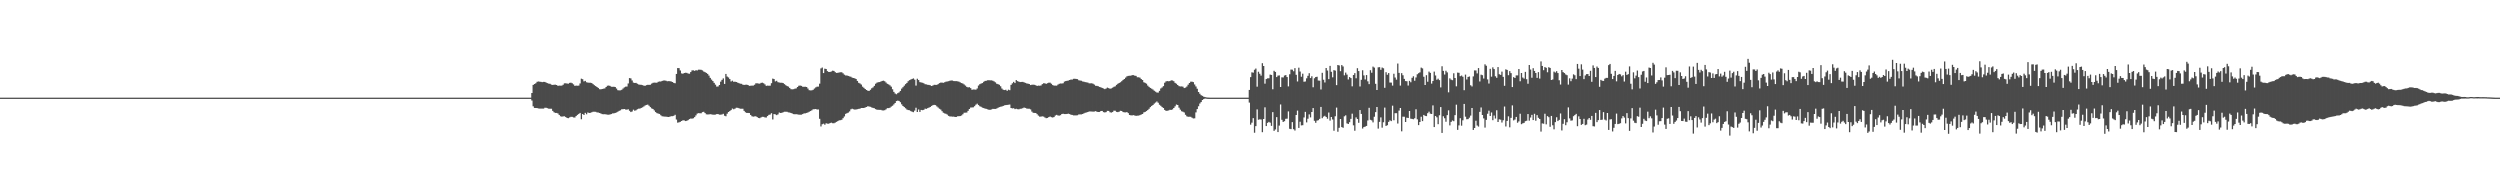 <?xml version="1.0" encoding="UTF-8"?>
<svg xmlns="http://www.w3.org/2000/svg" width="1920" height="150">
  <path d="M0 75.000h1v1.000H0zM1 75.000h1v1.000H1zM2 75.000h1v1.000H2zM3 75.000h1v1.000H3zM4 75.000h1v1.000H4zM5 75.000h1v1.000H5zM6 75.000h1v1.000H6zM7 75.000h1v1.000H7zM8 75.000h1v1.000H8zM9 75.000h1v1.000H9zM10 75.000h1v1.000H10zM11 75.000h1v1.000H11zM12 75.000h1v1.000H12zM13 75.000h1v1.000H13zM14 75.000h1v1.000H14zM15 75.000h1v1.000H15zM16 75.000h1v1.000H16zM17 75.000h1v1.000H17zM18 75.000h1v1.000H18zM19 75.000h1v1.000H19zM20 75.000h1v1.000H20zM21 75.000h1v1.000H21zM22 75.000h1v1.000H22zM23 75.000h1v1.000H23zM24 75.000h1v1.000H24zM25 75.000h1v1.000H25zM26 75.000h1v1.000H26zM27 75.000h1v1.000H27zM28 75.000h1v1.000H28zM29 75.000h1v1.000H29zM30 75.000h1v1.000H30zM31 75.000h1v1.000H31zM32 75.000h1v1.000H32zM33 75.000h1v1.000H33zM34 75.000h1v1.000H34zM35 75.000h1v1.000H35zM36 75.000h1v1.000H36zM37 75.000h1v1.000H37zM38 75.000h1v1.000H38zM39 75.000h1v1.000H39zM40 75.000h1v1.000H40zM41 75.000h1v1.000H41zM42 75.000h1v1.000H42zM43 75.000h1v1.000H43zM44 75.000h1v1.000H44zM45 75.000h1v1.000H45zM46 75.000h1v1.000H46zM47 75.000h1v1.000H47zM48 75.000h1v1.000H48zM49 75.000h1v1.000H49zM50 75.000h1v1.000H50zM51 75.000h1v1.000H51zM52 75.000h1v1.000H52zM53 75.000h1v1.000H53zM54 75.000h1v1.000H54zM55 75.000h1v1.000H55zM56 75.000h1v1.000H56zM57 75.000h1v1.000H57zM58 75.000h1v1.000H58zM59 75.000h1v1.000H59zM60 75.000h1v1.000H60zM61 75.000h1v1.000H61zM62 75.000h1v1.000H62zM63 75.000h1v1.000H63zM64 75.000h1v1.000H64zM65 75.000h1v1.000H65zM66 75.000h1v1.000H66zM67 75.000h1v1.000H67zM68 75.000h1v1.000H68zM69 75.000h1v1.000H69zM70 75.000h1v1.000H70zM71 75.000h1v1.000H71zM72 75.000h1v1.000H72zM73 75.000h1v1.000H73zM74 75.000h1v1.000H74zM75 75.000h1v1.000H75zM76 75.000h1v1.000H76zM77 75.000h1v1.000H77zM78 75.000h1v1.000H78zM79 75.000h1v1.000H79zM80 75.000h1v1.000H80zM81 75.000h1v1.000H81zM82 75.000h1v1.000H82zM83 75.000h1v1.000H83zM84 75.000h1v1.000H84zM85 75.000h1v1.000H85zM86 75.000h1v1.000H86zM87 75.000h1v1.000H87zM88 75.000h1v1.000H88zM89 75.000h1v1.000H89zM90 75.000h1v1.000H90zM91 75.000h1v1.000H91zM92 75.000h1v1.000H92zM93 75.000h1v1.000H93zM94 75.000h1v1.000H94zM95 75.000h1v1.000H95zM96 75.000h1v1.000H96zM97 75.000h1v1.000H97zM98 75.000h1v1.000H98zM99 75.000h1v1.000H99zM100 75.000h1v1.000H100zM101 75.000h1v1.000H101zM102 75.000h1v1.000H102zM103 75.000h1v1.000H103zM104 75.000h1v1.000H104zM105 75.000h1v1.000H105zM106 75.000h1v1.000H106zM107 75.000h1v1.000H107zM108 75.000h1v1.000H108zM109 75.000h1v1.000H109zM110 75.000h1v1.000H110zM111 75.000h1v1.000H111zM112 75.000h1v1.000H112zM113 75.000h1v1.000H113zM114 75.000h1v1.000H114zM115 75.000h1v1.000H115zM116 75.000h1v1.000H116zM117 75.000h1v1.000H117zM118 75.000h1v1.000H118zM119 75.000h1v1.000H119zM120 75.000h1v1.000H120zM121 75.000h1v1.000H121zM122 75.000h1v1.000H122zM123 75.000h1v1.000H123zM124 75.000h1v1.000H124zM125 75.000h1v1.000H125zM126 75.000h1v1.000H126zM127 75.000h1v1.000H127zM128 75.000h1v1.000H128zM129 75.000h1v1.000H129zM130 75.000h1v1.000H130zM131 75.000h1v1.000H131zM132 75.000h1v1.000H132zM133 75.000h1v1.000H133zM134 75.000h1v1.000H134zM135 75.000h1v1.000H135zM136 75.000h1v1.000H136zM137 75.000h1v1.000H137zM138 75.000h1v1.000H138zM139 75.000h1v1.000H139zM140 75.000h1v1.000H140zM141 75.000h1v1.000H141zM142 75.000h1v1.000H142zM143 75.000h1v1.000H143zM144 75.000h1v1.000H144zM145 75.000h1v1.000H145zM146 75.000h1v1.000H146zM147 75.000h1v1.000H147zM148 75.000h1v1.000H148zM149 75.000h1v1.000H149zM150 75.000h1v1.000H150zM151 75.000h1v1.000H151zM152 75.000h1v1.000H152zM153 75.000h1v1.000H153zM154 75.000h1v1.000H154zM155 75.000h1v1.000H155zM156 75.000h1v1.000H156zM157 75.000h1v1.000H157zM158 75.000h1v1.000H158zM159 75.000h1v1.000H159zM160 75.000h1v1.000H160zM161 75.000h1v1.000H161zM162 75.000h1v1.000H162zM163 75.000h1v1.000H163zM164 75.000h1v1.000H164zM165 75.000h1v1.000H165zM166 75.000h1v1.000H166zM167 75.000h1v1.000H167zM168 75.000h1v1.000H168zM169 75.000h1v1.000H169zM170 75.000h1v1.000H170zM171 75.000h1v1.000H171zM172 75.000h1v1.000H172zM173 75.000h1v1.000H173zM174 75.000h1v1.000H174zM175 75.000h1v1.000H175zM176 75.000h1v1.000H176zM177 75.000h1v1.000H177zM178 75.000h1v1.000H178zM179 75.000h1v1.000H179zM180 75.000h1v1.000H180zM181 75.000h1v1.000H181zM182 75.000h1v1.000H182zM183 75.000h1v1.000H183zM184 75.000h1v1.000H184zM185 75.000h1v1.000H185zM186 75.000h1v1.000H186zM187 75.000h1v1.000H187zM188 75.000h1v1.000H188zM189 75.000h1v1.000H189zM190 75.000h1v1.000H190zM191 75.000h1v1.000H191zM192 75.000h1v1.000H192zM193 75.000h1v1.000H193zM194 75.000h1v1.000H194zM195 75.000h1v1.000H195zM196 75.000h1v1.000H196zM197 75.000h1v1.000H197zM198 75.000h1v1.000H198zM199 75.000h1v1.000H199zM200 75.000h1v1.000H200zM201 75.000h1v1.000H201zM202 75.000h1v1.000H202zM203 75.000h1v1.000H203zM204 75.000h1v1.000H204zM205 75.000h1v1.000H205zM206 75.000h1v1.000H206zM207 75.000h1v1.000H207zM208 75.000h1v1.000H208zM209 75.000h1v1.000H209zM210 75.000h1v1.000H210zM211 75.000h1v1.000H211zM212 75.000h1v1.000H212zM213 75.000h1v1.000H213zM214 75.000h1v1.000H214zM215 75.000h1v1.000H215zM216 75.000h1v1.000H216zM217 75.000h1v1.000H217zM218 75.000h1v1.000H218zM219 75.000h1v1.000H219zM220 75.000h1v1.000H220zM221 75.000h1v1.000H221zM222 75.000h1v1.000H222zM223 75.000h1v1.000H223zM224 75.000h1v1.000H224zM225 75.000h1v1.000H225zM226 75.000h1v1.000H226zM227 75.000h1v1.000H227zM228 75.000h1v1.000H228zM229 75.000h1v1.000H229zM230 75.000h1v1.000H230zM231 75.000h1v1.000H231zM232 75.000h1v1.000H232zM233 75.000h1v1.000H233zM234 75.000h1v1.000H234zM235 75.000h1v1.000H235zM236 75.000h1v1.000H236zM237 75.000h1v1.000H237zM238 75.000h1v1.000H238zM239 75.000h1v1.000H239zM240 75.000h1v1.000H240zM241 75.000h1v1.000H241zM242 75.000h1v1.000H242zM243 75.000h1v1.000H243zM244 75.000h1v1.000H244zM245 75.000h1v1.000H245zM246 75.000h1v1.000H246zM247 75.000h1v1.000H247zM248 75.000h1v1.000H248zM249 75.000h1v1.000H249zM250 75.000h1v1.000H250zM251 75.000h1v1.000H251zM252 75.000h1v1.000H252zM253 75.000h1v1.000H253zM254 75.000h1v1.000H254zM255 75.000h1v1.000H255zM256 75.000h1v1.000H256zM257 75.000h1v1.000H257zM258 75.000h1v1.000H258zM259 75.000h1v1.000H259zM260 75.000h1v1.000H260zM261 75.000h1v1.000H261zM262 75.000h1v1.000H262zM263 75.000h1v1.000H263zM264 75.000h1v1.000H264zM265 75.000h1v1.000H265zM266 75.000h1v1.000H266zM267 75.000h1v1.000H267zM268 75.000h1v1.000H268zM269 75.000h1v1.000H269zM270 75.000h1v1.000H270zM271 75.000h1v1.000H271zM272 75.000h1v1.000H272zM273 75.000h1v1.000H273zM274 75.000h1v1.000H274zM275 75.000h1v1.000H275zM276 75.000h1v1.000H276zM277 75.000h1v1.000H277zM278 75.000h1v1.000H278zM279 75.000h1v1.000H279zM280 75.000h1v1.000H280zM281 75.000h1v1.000H281zM282 75.000h1v1.000H282zM283 75.000h1v1.000H283zM284 75.000h1v1.000H284zM285 75.000h1v1.000H285zM286 75.000h1v1.000H286zM287 75.000h1v1.000H287zM288 75.000h1v1.000H288zM289 75.000h1v1.000H289zM290 75.000h1v1.000H290zM291 75.000h1v1.000H291zM292 75.000h1v1.000H292zM293 75.000h1v1.000H293zM294 75.000h1v1.000H294zM295 75.000h1v1.000H295zM296 75.000h1v1.000H296zM297 75.000h1v1.000H297zM298 75.000h1v1.000H298zM299 75.000h1v1.000H299zM300 75.000h1v1.000H300zM301 75.000h1v1.000H301zM302 75.000h1v1.000H302zM303 75.000h1v1.000H303zM304 75.000h1v1.000H304zM305 75.000h1v1.000H305zM306 75.000h1v1.000H306zM307 75.000h1v1.000H307zM308 75.000h1v1.000H308zM309 75.000h1v1.000H309zM310 75.000h1v1.000H310zM311 75.000h1v1.000H311zM312 75.000h1v1.000H312zM313 75.000h1v1.000H313zM314 75.000h1v1.000H314zM315 75.000h1v1.000H315zM316 75.000h1v1.000H316zM317 75.000h1v1.000H317zM318 75.000h1v1.000H318zM319 75.000h1v1.000H319zM320 75.000h1v1.000H320zM321 75.000h1v1.000H321zM322 75.000h1v1.000H322zM323 75.000h1v1.000H323zM324 75.000h1v1.000H324zM325 75.000h1v1.000H325zM326 75.000h1v1.000H326zM327 75.000h1v1.000H327zM328 75.000h1v1.000H328zM329 75.000h1v1.000H329zM330 75.000h1v1.000H330zM331 75.000h1v1.000H331zM332 75.000h1v1.000H332zM333 75.000h1v1.000H333zM334 75.000h1v1.000H334zM335 75.000h1v1.000H335zM336 75.000h1v1.000H336zM337 75.000h1v1.000H337zM338 75.000h1v1.000H338zM339 75.000h1v1.000H339zM340 75.000h1v1.000H340zM341 75.000h1v1.000H341zM342 75.000h1v1.000H342zM343 75.000h1v1.000H343zM344 75.000h1v1.000H344zM345 75.000h1v1.000H345zM346 75.000h1v1.000H346zM347 75.000h1v1.000H347zM348 75.000h1v1.000H348zM349 75.000h1v1.000H349zM350 75.000h1v1.000H350zM351 75.000h1v1.000H351zM352 75.000h1v1.000H352zM353 75.000h1v1.000H353zM354 75.000h1v1.000H354zM355 75.000h1v1.000H355zM356 75.000h1v1.000H356zM357 75.000h1v1.000H357zM358 75.000h1v1.000H358zM359 75.000h1v1.000H359zM360 75.000h1v1.000H360zM361 75.000h1v1.000H361zM362 75.000h1v1.000H362zM363 75.000h1v1.000H363zM364 75.000h1v1.000H364zM365 75.000h1v1.000H365zM366 75.000h1v1.000H366zM367 75.000h1v1.000H367zM368 75.000h1v1.000H368zM369 75.000h1v1.000H369zM370 75.000h1v1.000H370zM371 75.000h1v1.000H371zM372 75.000h1v1.000H372zM373 75.000h1v1.000H373zM374 75.000h1v1.000H374zM375 75.000h1v1.000H375zM376 75.000h1v1.000H376zM377 75.000h1v1.000H377zM378 75.000h1v1.000H378zM379 75.000h1v1.000H379zM380 75.000h1v1.000H380zM381 75.000h1v1.000H381zM382 75.000h1v1.000H382zM383 75.000h1v1.000H383zM384 75.000h1v1.000H384zM385 75.000h1v1.000H385zM386 75.000h1v1.000H386zM387 75.000h1v1.000H387zM388 75.000h1v1.000H388zM389 75.000h1v1.000H389zM390 75.000h1v1.000H390zM391 75.000h1v1.000H391zM392 75.000h1v1.000H392zM393 75.000h1v1.000H393zM394 75.000h1v1.000H394zM395 75.000h1v1.000H395zM396 75.000h1v1.000H396zM397 75.000h1v1.000H397zM398 75.000h1v1.000H398zM399 75.000h1v1.000H399zM400 75.000h1v1.000H400zM401 75.000h1v1.000H401zM402 75.000h1v1.000H402zM403 75.000h1v1.000H403zM404 75.000h1v1.000H404zM405 75.000h1v1.000H405zM406 75.000h1v1.000H406zM407 75.000h1v1.000H407zM408 71.441h1v5.783H408zM409 65.204h1v16.480H409zM410 64.514h1v18.394H410zM411 63.941h1v19.006H411zM412 62.823h1v20.159H412zM413 62.572h1v20.714H413zM414 62.726h1v20.661H414zM415 62.888h1v20.507H415zM416 63.070h1v20.353H416zM417 62.859h1v20.549H417zM418 62.937h1v19.805H418zM419 63.452h1v19.314H419zM420 63.842h1v19.255H420zM421 64.265h1v19.253H421zM422 64.370h1v19.159H422zM423 65.031h1v18.471H423zM424 65.228h1v19.917H424zM425 65.073h1v21.169H425zM426 65.018h1v21.724H426zM427 65.279h1v21.452H427zM428 65.930h1v21.201H428zM429 65.762h1v22.503H429zM430 65.778h1v23.492H430zM431 65.721h1v23.865H431zM432 65.090h1v24.288H432zM433 64.013h1v25.284H433zM434 63.968h1v25.927H434zM435 64.160h1v26.423H435zM436 64.238h1v26.516H436zM437 63.665h1v26.479H437zM438 63.498h1v26.182H438zM439 63.950h1v25.808H439zM440 64.793h1v25.427H440zM441 65.955h1v24.306H441zM442 65.723h1v23.438H442zM443 65.830h1v22.392H443zM444 65.737h1v21.783H444zM445 64.081h1v22.668H445zM446 60.435h1v31.155H446zM447 60.843h1v26.697H447zM448 62.532h1v25.794H448zM449 62.086h1v24.571H449zM450 63.157h1v24.620H450zM451 63.419h1v22.979H451zM452 63.564h1v23.215H452zM453 63.529h1v23.106H453zM454 63.820h1v22.426H454zM455 64.617h1v21.214H455zM456 65.448h1v20.371H456zM457 66.105h1v19.776H457zM458 66.813h1v19.505H458zM459 67.546h1v18.865H459zM460 68.508h1v18.265H460zM461 68.606h1v18.593H461zM462 68.345h1v19.333H462zM463 68.094h1v19.684H463zM464 67.887h1v19.820H464zM465 66.830h1v21.050H465zM466 65.859h1v22.210H466zM467 65.702h1v22.429H467zM468 65.944h1v21.980H468zM469 66.597h1v20.986H469zM470 66.673h1v20.424H470zM471 66.635h1v20.427H471zM472 66.802h1v19.933H472zM473 67.985h1v18.383H473zM474 69.278h1v16.518H474zM475 69.402h1v15.720H475zM476 69.391h1v15.338H476zM477 68.990h1v14.945H477zM478 67.998h1v15.865H478zM479 67.101h1v16.616H479zM480 66.536h1v17.565H480zM481 66.439h1v17.805H481zM482 64.097h1v19.823H482zM483 59.975h1v25.127H483zM484 60.201h1v25.871H484zM485 61.783h1v23.810H485zM486 63.456h1v20.774H486zM487 63.753h1v21.316H487zM488 63.657h1v21.026H488zM489 64.320h1v19.593H489zM490 64.861h1v18.587H490zM491 65.068h1v18.330H491zM492 65.128h1v17.744H492zM493 65.376h1v17.042H493zM494 65.802h1v15.955H494zM495 65.876h1v15.143H495zM496 65.389h1v15.188H496zM497 65.134h1v15.216H497zM498 65.158h1v16.025H498zM499 65.089h1v17.195H499zM500 64.220h1v19.010H500zM501 63.584h1v20.151H501zM502 63.444h1v21.330H502zM503 63.507h1v22.540H503zM504 63.562h1v23.345H504zM505 62.803h1v24.461H505zM506 62.580h1v24.926H506zM507 62.593h1v25.954H507zM508 62.141h1v27.144H508zM509 61.838h1v27.597H509zM510 61.796h1v27.760H510zM511 62.028h1v27.549H511zM512 62.417h1v27.334H512zM513 62.293h1v27.571H513zM514 62.351h1v27.266H514zM515 62.574h1v26.686H515zM516 62.953h1v26.272H516zM517 63.688h1v25.245H517zM518 63.951h1v24.213H518zM519 56.783h1v35.033H519zM520 52.291h1v41.897H520zM521 52.331h1v41.642H521zM522 54.122h1v39.395H522zM523 56.383h1v36.538H523zM524 56.642h1v35.744H524zM525 56.070h1v36.421H525zM526 55.860h1v37.103H526zM527 55.980h1v36.820H527zM528 56.466h1v35.801H528zM529 56.646h1v34.785H529zM530 55.328h1v35.730H530zM531 54.075h1v37.038H531zM532 54.028h1v36.794H532zM533 54.421h1v35.557H533zM534 53.926h1v34.707H534zM535 54.103h1v33.151H535zM536 53.500h1v33.378H536zM537 53.502h1v33.488H537zM538 53.613h1v33.352H538zM539 54.077h1v32.041H539zM540 54.913h1v30.947H540zM541 55.379h1v31.466H541zM542 55.990h1v31.805H542zM543 56.743h1v31.158H543zM544 58.065h1v29.806H544zM545 59.825h1v27.874H545zM546 61.112h1v26.764H546zM547 62.248h1v25.825H547zM548 63.662h1v24.455H548zM549 65.039h1v22.968H549zM550 66.500h1v21.082H550zM551 66.414h1v21.209H551zM552 65.260h1v22.810H552zM553 62.697h1v25.379H553zM554 61.321h1v26.597H554zM555 60.188h1v27.212H555zM556 64.454h1v24.406H556zM557 56.787h1v32.500H557zM558 58.767h1v28.518H558zM559 59.470h1v26.548H559zM560 60.726h1v24.566H560zM561 62.550h1v21.980H561zM562 61.961h1v21.402H562zM563 62.827h1v21.107H563zM564 62.725h1v20.729H564zM565 62.992h1v19.737H565zM566 63.449h1v19.318H566zM567 63.842h1v19.255H567zM568 64.265h1v19.253H568zM569 64.370h1v19.159H569zM570 65.032h1v18.470H570zM571 65.228h1v19.916H571zM572 65.073h1v21.170H572zM573 65.016h1v21.725H573zM574 65.279h1v21.452H574zM575 65.930h1v20.910H575zM576 65.823h1v22.440H576zM577 65.761h1v23.511H577zM578 65.721h1v23.865H578zM579 65.092h1v24.287H579zM580 64.012h1v25.260H580zM581 63.969h1v25.926H581zM582 64.160h1v26.422H582zM583 64.237h1v26.517H583zM584 63.664h1v26.480H584zM585 63.497h1v26.183H585zM586 63.952h1v25.805H586zM587 64.793h1v25.426H587zM588 65.955h1v24.306H588zM589 65.723h1v23.438H589zM590 65.830h1v22.392H590zM591 65.774h1v22.191H591zM592 63.921h1v22.995H592zM593 60.361h1v31.368H593zM594 60.743h1v26.864H594zM595 62.490h1v25.366H595zM596 62.040h1v26.359H596zM597 63.124h1v24.715H597zM598 63.400h1v23.008H598zM599 63.543h1v23.265H599zM600 63.519h1v23.126H600zM601 63.820h1v22.421H601zM602 64.619h1v21.213H602zM603 65.449h1v20.371H603zM604 66.105h1v19.776H604zM605 66.515h1v19.802H605zM606 67.546h1v18.866H606zM607 68.508h1v18.265H607zM608 68.608h1v18.591H608zM609 68.504h1v19.172H609zM610 68.094h1v19.684H610zM611 67.887h1v19.819H611zM612 66.829h1v21.051H612zM613 65.859h1v22.208H613zM614 65.702h1v22.429H614zM615 65.944h1v22.110H615zM616 66.596h1v20.987H616zM617 66.673h1v20.424H617zM618 66.634h1v20.428H618zM619 66.802h1v19.933H619zM620 67.986h1v18.383H620zM621 69.278h1v16.519H621zM622 69.402h1v15.898H622zM623 69.396h1v15.332H623zM624 68.990h1v14.945H624zM625 67.998h1v15.865H625zM626 67.101h1v16.616H626zM627 66.536h1v17.565H627zM628 66.515h1v17.548H628zM629 64.282h1v26.950H629zM630 52.554h1v44.570H630zM631 51.855h1v43.594H631zM632 56.134h1v38.821H632zM633 52.727h1v43.067H633zM634 53.005h1v41.659H634zM635 54.632h1v40.340H635zM636 55.289h1v39.721H636zM637 55.263h1v39.252H637zM638 54.880h1v39.344H638zM639 54.271h1v40.372H639zM640 54.464h1v40.218H640zM641 55.462h1v38.720H641zM642 56.004h1v37.585H642zM643 55.888h1v37.107H643zM644 55.646h1v36.747H644zM645 55.519h1v36.777H645zM646 55.523h1v36.458H646zM647 56.309h1v34.454H647zM648 57.359h1v32.083H648zM649 57.966h1v29.491H649zM650 57.974h1v28.955H650zM651 58.309h1v28.149H651zM652 58.699h1v26.866H652zM653 58.942h1v25.025H653zM654 59.672h1v23.859H654zM655 59.915h1v23.998H655zM656 60.158h1v24.035H656zM657 60.696h1v23.385H657zM658 62.182h1v21.696H658zM659 63.591h1v20.000H659zM660 64.090h1v19.345H660zM661 64.899h1v18.064H661zM662 66.549h1v16.403H662zM663 67.415h1v15.521H663zM664 68.359h1v14.187H664zM665 69.097h1v13.082H665zM666 69.697h1v11.851H666zM667 69.837h1v11.991H667zM668 68.958h1v13.060H668zM669 67.804h1v14.727H669zM670 67.134h1v15.784H670zM671 65.952h1v17.187H671zM672 64.314h1v19.509H672zM673 63.472h1v20.790H673zM674 63.118h1v21.224H674zM675 63.041h1v21.321H675zM676 62.627h1v21.757H676zM677 62.137h1v22.660H677zM678 61.939h1v22.920H678zM679 62.435h1v22.190H679zM680 63.381h1v20.600H680zM681 64.354h1v18.693H681zM682 64.823h1v18.238H682zM683 65.535h1v17.212H683zM684 66.572h1v15.313H684zM685 68.547h1v12.668H685zM686 70.547h1v9.616H686zM687 71.810h1v7.310H687zM688 72.412h1v5.225H688zM689 71.545h1v5.735H689zM690 70.954h1v6.566H690zM691 69.826h1v8.643H691zM692 68.056h1v12.097H692zM693 66.946h1v14.484H693zM694 65.778h1v16.441H694zM695 64.626h1v18.547H695zM696 63.713h1v20.411H696zM697 62.342h1v22.199H697zM698 61.517h1v23.158H698zM699 61.072h1v24.278H699zM700 60.596h1v25.239H700zM701 60.215h1v25.964H701zM702 61.181h1v23.775H702zM703 65.746h1v16.999H703zM704 60.452h1v25.542H704zM705 61.481h1v22.580H705zM706 63.089h1v22.880H706zM707 63.342h1v21.068H707zM708 63.565h1v21.082H708zM709 63.930h1v20.426H709zM710 64.672h1v18.786H710zM711 64.808h1v18.814H711zM712 65.146h1v17.894H712zM713 65.229h1v17.425H713zM714 65.560h1v16.542H714zM715 66.068h1v15.280H715zM716 65.654h1v15.073H716zM717 65.134h1v15.387H717zM718 65.157h1v15.583H718zM719 65.176h1v16.526H719zM720 64.628h1v17.931H720zM721 63.869h1v19.653H721zM722 63.444h1v20.676H722zM723 63.455h1v21.966H723zM724 63.568h1v23.026H724zM725 63.204h1v23.879H725zM726 62.712h1v24.694H726zM727 62.580h1v25.410H727zM728 62.379h1v26.605H728zM729 61.990h1v27.445H729zM730 61.796h1v27.651H730zM731 61.854h1v27.723H731zM732 62.251h1v27.298H732zM733 62.309h1v27.555H733zM734 62.293h1v27.510H734zM735 62.451h1v26.849H735zM736 62.731h1v26.528H736zM737 63.268h1v25.855H737zM738 63.812h1v24.866H738zM739 64.156h1v23.609H739zM740 64.880h1v21.718H740zM741 65.734h1v20.804H741zM742 66.700h1v19.741H742zM743 67.119h1v18.020H743zM744 66.967h1v16.752H744zM745 67.663h1v14.930H745zM746 68.989h1v13.567H746zM747 68.734h1v13.712H747zM748 68.785h1v12.775H748zM749 68.849h1v11.535H749zM750 67.957h1v11.659H750zM751 65.707h1v14.979H751zM752 64.657h1v16.946H752zM753 64.170h1v17.832H753zM754 63.779h1v18.911H754zM755 62.838h1v20.176H755zM756 62.148h1v21.248H756zM757 62.005h1v21.626H757zM758 61.641h1v22.338H758zM759 61.595h1v22.715H759zM760 61.680h1v22.666H760zM761 61.691h1v22.379H761zM762 62.007h1v21.613H762zM763 62.519h1v21.123H763zM764 63.245h1v20.403H764zM765 64.321h1v19.031H765zM766 64.636h1v18.139H766zM767 65.130h1v17.147H767zM768 66.272h1v15.703H768zM769 67.988h1v13.767H769zM770 68.918h1v12.416H770zM771 69.176h1v11.737H771zM772 68.940h1v11.751H772zM773 69.810h1v10.778H773zM774 68.859h1v11.580H774zM775 69.279h1v11.003H775zM776 65.200h1v17.742H776zM777 64.007h1v19.236H777zM778 62.879h1v20.230H778zM779 63.800h1v20.038H779zM780 61.492h1v22.022H780zM781 62.328h1v21.518H781zM782 62.720h1v21.272H782zM783 63.009h1v20.544H783zM784 62.919h1v20.533H784zM785 62.853h1v20.261H785zM786 63.239h1v19.371H786zM787 63.636h1v19.276H787zM788 64.036h1v19.299H788zM789 64.265h1v19.264H789zM790 64.515h1v18.976H790zM791 65.333h1v18.691H791zM792 65.092h1v20.618H792zM793 65.017h1v21.615H793zM794 65.107h1v21.634H794zM795 65.459h1v21.311H795zM796 65.985h1v21.735H796zM797 65.762h1v23.027H797zM798 65.820h1v23.767H798zM799 65.658h1v23.871H799zM800 64.611h1v24.723H800zM801 63.968h1v25.591H801zM802 64.017h1v26.236H802zM803 64.386h1v26.368H803zM804 63.910h1v26.655H804zM805 63.500h1v26.428H805zM806 63.498h1v25.997H806zM807 64.330h1v25.672H807zM808 65.313h1v24.948H808zM809 65.723h1v24.205H809zM810 65.723h1v22.988H810zM811 65.774h1v22.466H811zM812 64.958h1v23.727H812zM813 64.366h1v24.453H813zM814 64.112h1v24.383H814zM815 64.155h1v23.416H815zM816 63.944h1v23.397H816zM817 62.687h1v24.899H817zM818 62.243h1v25.355H818zM819 62.036h1v25.458H819zM820 61.833h1v25.471H820zM821 61.425h1v26.167H821zM822 61.072h1v27.036H822zM823 61.109h1v27.156H823zM824 60.537h1v28.069H824zM825 60.490h1v28.148H825zM826 60.633h1v28.003H826zM827 60.790h1v27.717H827zM828 61.630h1v26.266H828zM829 61.829h1v26.050H829zM830 62.000h1v25.865H830zM831 62.567h1v24.968H831zM832 62.786h1v24.232H832zM833 63.072h1v23.499H833zM834 63.241h1v23.120H834zM835 63.450h1v22.560H835zM836 63.999h1v21.618H836zM837 64.011h1v21.598H837zM838 63.959h1v21.694H838zM839 64.287h1v21.477H839zM840 64.979h1v20.689H840zM841 65.910h1v19.450H841zM842 65.954h1v19.902H842zM843 66.253h1v19.777H843zM844 66.741h1v19.211H844zM845 67.057h1v18.173H845zM846 67.556h1v17.640H846zM847 67.923h1v18.174H847zM848 68.434h1v17.947H848zM849 67.974h1v18.131H849zM850 67.282h1v17.863H850zM851 67.680h1v17.508H851zM852 68.134h1v18.064H852zM853 67.871h1v18.595H853zM854 67.345h1v18.707H854zM855 66.671h1v18.338H855zM856 66.320h1v18.707H856zM857 65.159h1v20.736H857zM858 64.376h1v21.724H858zM859 63.749h1v22.059H859zM860 63.165h1v21.912H860zM861 62.380h1v22.880H861zM862 61.401h1v24.686H862zM863 60.655h1v25.642H863zM864 59.602h1v26.700H864zM865 58.622h1v27.437H865zM866 58.264h1v28.640H866zM867 58.147h1v30.158H867zM868 58.119h1v30.475H868zM869 57.724h1v30.914H869zM870 57.687h1v30.750H870zM871 58.093h1v30.625H871zM872 58.276h1v30.714H872zM873 59.334h1v29.500H873zM874 59.349h1v29.430H874zM875 59.659h1v28.743H875zM876 60.734h1v27.219H876zM877 61.434h1v26.106H877zM878 63.161h1v23.137H878zM879 63.624h1v22.342H879zM880 64.254h1v21.053H880zM881 65.739h1v18.799H881zM882 66.717h1v16.857H882zM883 67.547h1v14.727H883zM884 68.073h1v13.283H884zM885 68.765h1v11.856H885zM886 69.680h1v9.881H886zM887 70.416h1v8.324H887zM888 71.087h1v6.847H888zM889 71.107h1v7.790H889zM890 69.763h1v10.659H890zM891 67.934h1v13.311H891zM892 67.151h1v15.072H892zM893 66.164h1v16.775H893zM894 63.534h1v20.900H894zM895 62.525h1v22.623H895zM896 62.252h1v22.812H896zM897 62.422h1v22.420H897zM898 62.235h1v22.117H898zM899 61.715h1v22.736H899zM900 61.798h1v22.199H900zM901 62.362h1v20.605H901zM902 63.649h1v18.007H902zM903 64.323h1v15.983H903zM904 65.283h1v15.382H904zM905 66.173h1v16.493H905zM906 66.409h1v17.836H906zM907 66.344h1v19.101H907zM908 66.562h1v19.269H908zM909 67.657h1v18.727H909zM910 67.275h1v20.893H910zM911 66.442h1v22.904H911zM912 65.049h1v24.663H912zM913 63.728h1v25.908H913zM914 62.700h1v26.981H914zM915 62.730h1v27.699H915zM916 63.072h1v27.926H916zM917 64.847h1v26.016H917zM918 66.408h1v19.924H918zM919 68.166h1v15.579H919zM920 70.667h1v10.951H920zM921 72.003h1v7.537H921zM922 73.130h1v5.238H922zM923 73.648h1v3.156H923zM924 74.292h1v1.806H924zM925 74.569h1v1.081H925zM926 74.818h1v1.000H926zM927 74.917h1v1.000H927zM928 74.974h1v1.000H928zM929 74.999h1v1.000H929zM930 75.000h1v1.000H930zM931 75.000h1v1.000H931zM932 75.000h1v1.000H932zM933 75.000h1v1.000H933zM934 75.000h1v1.000H934zM935 75.000h1v1.000H935zM936 75.000h1v1.000H936zM937 75.000h1v1.000H937zM938 75.000h1v1.000H938zM939 75.000h1v1.000H939zM940 75.000h1v1.000H940zM941 75.000h1v1.000H941zM942 75.000h1v1.000H942zM943 75.000h1v1.000H943zM944 75.000h1v1.000H944zM945 75.000h1v1.000H945zM946 75.000h1v1.000H946zM947 75.000h1v1.000H947zM948 75.000h1v1.000H948zM949 75.000h1v1.000H949zM950 75.000h1v1.000H950zM951 75.000h1v1.000H951zM952 75.000h1v1.000H952zM953 75.000h1v1.000H953zM954 75.000h1v1.000H954zM955 75.000h1v1.000H955zM956 75.000h1v1.000H956zM957 75.000h1v1.000H957zM958 75.000h1v1.000H958zM959 69.047h1v9.725H959zM960 59.225h1v36.495H960zM961 55.552h1v38.672H961zM962 55.803h1v34.928H962zM963 53.554h1v48.390H963zM964 52.660h1v44.228H964zM965 66.562h1v17.456H965zM966 55.114h1v36.842H966zM967 56.612h1v35.029H967zM968 58.041h1v33.740H968zM969 48.557h1v52.966H969zM970 50.688h1v40.692H970zM971 64.276h1v18.143H971zM972 60.736h1v36.079H972zM973 60.171h1v34.180H973zM974 60.103h1v33.468H974zM975 57.303h1v36.907H975zM976 57.546h1v39.142H976zM977 68.539h1v17.602H977zM978 54.368h1v46.133H978zM979 55.266h1v44.147H979zM980 59.168h1v30.791H980zM981 58.066h1v43.370H981zM982 57.928h1v38.554H982zM983 66.829h1v13.420H983zM984 59.398h1v32.612H984zM985 59.478h1v34.142H985zM986 58.017h1v35.067H986zM987 57.643h1v33.615H987zM988 59.192h1v31.951H988zM989 66.347h1v19.218H989zM990 57.052h1v41.888H990zM991 53.424h1v45.741H991zM992 53.525h1v40.292H992zM993 54.752h1v44.486H993zM994 52.338h1v47.907H994zM995 57.448h1v30.859H995zM996 62.554h1v22.382H996zM997 51.991h1v46.239H997zM998 54.962h1v38.516H998zM999 58.949h1v37.346H999zM1000 56.570h1v39.607H1000zM1001 62.783h1v27.429H1001zM1002 62.550h1v23.367H1002zM1003 60.160h1v33.849H1003zM1004 58.219h1v32.981H1004zM1005 56.200h1v31.660H1005zM1006 59.947h1v30.241H1006zM1007 58.575h1v27.460H1007zM1008 66.999h1v15.971H1008zM1009 60.107h1v32.664H1009zM1010 59.134h1v35.176H1010zM1011 58.924h1v33.684H1011zM1012 61.834h1v30.474H1012zM1013 61.967h1v29.347H1013zM1014 68.728h1v13.399H1014zM1015 55.923h1v34.854H1015zM1016 61.243h1v28.300H1016zM1017 63.348h1v25.563H1017zM1018 52.199h1v37.678H1018zM1019 54.178h1v36.999H1019zM1020 60.760h1v25.657H1020zM1021 50.606h1v42.024H1021zM1022 55.118h1v34.738H1022zM1023 59.382h1v32.389H1023zM1024 53.837h1v46.572H1024zM1025 54.226h1v35.075H1025zM1026 65.372h1v17.256H1026zM1027 49.925h1v51.268H1027zM1028 50.280h1v47.855H1028zM1029 54.689h1v36.704H1029zM1030 49.968h1v47.611H1030zM1031 51.061h1v47.088H1031zM1032 57.858h1v31.502H1032zM1033 55.780h1v32.814H1033zM1034 57.310h1v37.472H1034zM1035 61.031h1v34.211H1035zM1036 59.191h1v34.670H1036zM1037 59.933h1v31.352H1037zM1038 66.323h1v20.977H1038zM1039 57.608h1v38.655H1039zM1040 56.173h1v44.239H1040zM1041 60.130h1v30.057H1041zM1042 52.383h1v39.001H1042zM1043 54.555h1v39.755H1043zM1044 66.425h1v18.085H1044zM1045 61.310h1v26.197H1045zM1046 53.960h1v44.741H1046zM1047 57.906h1v39.656H1047zM1048 61.047h1v36.161H1048zM1049 57.643h1v39.065H1049zM1050 62.440h1v30.090H1050zM1051 64.639h1v18.158H1051zM1052 53.912h1v38.099H1052zM1053 55.867h1v36.618H1053zM1054 51.172h1v42.822H1054zM1055 51.905h1v37.737H1055zM1056 64.336h1v21.786H1056zM1057 69.096h1v13.091H1057zM1058 51.719h1v47.055H1058zM1059 51.578h1v42.020H1059zM1060 53.597h1v36.557H1060zM1061 51.842h1v46.210H1061zM1062 52.416h1v41.488H1062zM1063 67.455h1v15.162H1063zM1064 55.466h1v41.233H1064zM1065 57.387h1v38.780H1065zM1066 56.135h1v37.460H1066zM1067 63.401h1v29.014H1067zM1068 63.440h1v29.570H1068zM1069 65.747h1v15.410H1069zM1070 56.610h1v35.740H1070zM1071 59.535h1v27.419H1071zM1072 61.174h1v25.743H1072zM1073 48.792h1v46.104H1073zM1074 55.964h1v28.985H1074zM1075 65.732h1v17.196H1075zM1076 56.149h1v44.710H1076zM1077 57.802h1v31.810H1077zM1078 60.561h1v29.106H1078zM1079 62.278h1v31.418H1079zM1080 62.407h1v27.985H1080zM1081 65.676h1v24.948H1081zM1082 62.096h1v23.171H1082zM1083 63.162h1v27.969H1083zM1084 59.744h1v31.575H1084zM1085 58.587h1v33.002H1085zM1086 62.024h1v28.814H1086zM1087 59.500h1v24.425H1087zM1088 57.060h1v34.605H1088zM1089 56.204h1v39.915H1089zM1090 55.534h1v38.161H1090zM1091 51.905h1v37.757H1091zM1092 52.532h1v40.500H1092zM1093 58.942h1v29.343H1093zM1094 65.303h1v23.666H1094zM1095 57.775h1v31.391H1095zM1096 62.778h1v24.159H1096zM1097 54.967h1v30.791H1097zM1098 55.950h1v31.355H1098zM1099 64.208h1v23.345H1099zM1100 62.217h1v18.717H1100zM1101 54.968h1v42.600H1101zM1102 57.937h1v31.153H1102zM1103 61.216h1v28.902H1103zM1104 60.394h1v35.012H1104zM1105 61.523h1v27.005H1105zM1106 67.127h1v15.124H1106zM1107 50.892h1v51.226H1107zM1108 54.443h1v34.837H1108zM1109 57.220h1v33.620H1109zM1110 54.332h1v39.145H1110zM1111 55.614h1v32.828H1111zM1112 70.897h1v13.839H1112zM1113 60.160h1v36.144H1113zM1114 61.202h1v32.369H1114zM1115 61.596h1v30.897H1115zM1116 56.287h1v36.801H1116zM1117 59.902h1v28.504H1117zM1118 66.281h1v14.097H1118zM1119 55.776h1v43.970H1119zM1120 55.933h1v40.383H1120zM1121 58.522h1v32.251H1121zM1122 58.009h1v38.482H1122zM1123 58.935h1v33.480H1123zM1124 69.295h1v10.513H1124zM1125 57.307h1v32.310H1125zM1126 61.011h1v30.610H1126zM1127 59.072h1v32.441H1127zM1128 58.727h1v31.620H1128zM1129 65.480h1v23.307H1129zM1130 66.428h1v16.495H1130zM1131 58.650h1v41.144H1131zM1132 54.075h1v44.251H1132zM1133 54.108h1v38.601H1133zM1134 56.348h1v40.041H1134zM1135 52.277h1v44.934H1135zM1136 62.572h1v23.325H1136zM1137 57.336h1v25.212H1137zM1138 57.754h1v30.569H1138zM1139 60.299h1v30.616H1139zM1140 49.414h1v48.566H1140zM1141 50.505h1v41.546H1141zM1142 60.997h1v26.373H1142zM1143 64.137h1v20.836H1143zM1144 52.834h1v36.255H1144zM1145 58.858h1v27.493H1145zM1146 51.732h1v40.557H1146zM1147 53.039h1v35.712H1147zM1148 58.576h1v32.454H1148zM1149 59.774h1v24.931H1149zM1150 51.514h1v42.195H1150zM1151 57.059h1v34.611H1151zM1152 57.473h1v34.418H1152zM1153 54.993h1v39.133H1153zM1154 59.046h1v33.295H1154zM1155 65.892h1v15.902H1155zM1156 53.264h1v43.849H1156zM1157 53.692h1v39.195H1157zM1158 57.745h1v31.611H1158zM1159 54.616h1v43.159H1159zM1160 56.167h1v34.360H1160zM1161 66.866h1v14.098H1161zM1162 59.213h1v33.231H1162zM1163 59.927h1v31.850H1163zM1164 57.881h1v31.926H1164zM1165 57.908h1v36.348H1165zM1166 53.015h1v40.240H1166zM1167 62.393h1v24.961H1167zM1168 56.062h1v39.315H1168zM1169 59.523h1v35.194H1169zM1170 60.385h1v33.997H1170zM1171 55.208h1v37.869H1171zM1172 60.842h1v31.875H1172zM1173 64.304h1v23.317H1173zM1174 49.897h1v42.786H1174zM1175 53.385h1v36.867H1175zM1176 59.716h1v28.522H1176zM1177 52.361h1v39.864H1177zM1178 54.493h1v32.884H1178zM1179 56.071h1v36.654H1179zM1180 59.788h1v28.649H1180zM1181 55.377h1v35.073H1181zM1182 60.363h1v31.026H1182zM1183 47.146h1v53.906H1183zM1184 50.659h1v44.114H1184zM1185 53.911h1v41.125H1185zM1186 51.512h1v35.827H1186zM1187 52.060h1v43.443H1187zM1188 55.488h1v33.682H1188zM1189 51.603h1v38.407H1189zM1190 52.197h1v45.170H1190zM1191 61.436h1v27.604H1191zM1192 61.046h1v35.152H1192zM1193 54.985h1v44.357H1193zM1194 55.722h1v38.101H1194zM1195 54.671h1v35.374H1195zM1196 56.095h1v36.901H1196zM1197 61.644h1v30.409H1197zM1198 64.942h1v22.196H1198zM1199 53.768h1v46.446H1199zM1200 55.389h1v39.668H1200zM1201 56.114h1v35.419H1201zM1202 57.182h1v38.990H1202zM1203 57.730h1v36.173H1203zM1204 64.969h1v17.538H1204zM1205 60.178h1v30.741H1205zM1206 62.345h1v30.312H1206zM1207 60.367h1v32.111H1207zM1208 57.108h1v32.116H1208zM1209 57.797h1v30.553H1209zM1210 60.769h1v26.689H1210zM1211 49.109h1v47.831H1211zM1212 52.740h1v36.616H1212zM1213 58.439h1v32.978H1213zM1214 49.415h1v46.497H1214zM1215 53.457h1v41.723H1215zM1216 60.795h1v30.429H1216zM1217 57.961h1v38.174H1217zM1218 56.955h1v38.736H1218zM1219 56.908h1v34.875H1219zM1220 58.374h1v32.235H1220zM1221 54.358h1v37.631H1221zM1222 62.803h1v26.215H1222zM1223 50.222h1v46.680H1223zM1224 52.178h1v44.941H1224zM1225 59.211h1v27.458H1225zM1226 51.074h1v42.748H1226zM1227 52.194h1v40.085H1227zM1228 66.651h1v17.883H1228zM1229 61.315h1v30.777H1229zM1230 62.028h1v29.871H1230zM1231 62.141h1v23.992H1231zM1232 60.424h1v31.426H1232zM1233 59.820h1v32.720H1233zM1234 59.813h1v26.992H1234zM1235 50.047h1v49.767H1235zM1236 49.096h1v42.673H1236zM1237 56.655h1v34.907H1237zM1238 60.720h1v40.239H1238zM1239 58.318h1v39.809H1239zM1240 54.422h1v40.747H1240zM1241 62.477h1v24.780H1241zM1242 57.615h1v37.701H1242zM1243 56.785h1v38.269H1243zM1244 57.129h1v37.513H1244zM1245 58.607h1v32.301H1245zM1246 57.680h1v31.433H1246zM1247 62.641h1v27.676H1247zM1248 55.065h1v39.722H1248zM1249 57.541h1v29.354H1249zM1250 56.953h1v33.757H1250zM1251 50.990h1v49.491H1251zM1252 64.312h1v26.638H1252zM1253 68.616h1v14.454H1253zM1254 55.529h1v37.142H1254zM1255 60.153h1v34.085H1255zM1256 58.061h1v36.513H1256zM1257 54.193h1v35.027H1257zM1258 59.256h1v30.408H1258zM1259 67.954h1v14.752H1259zM1260 57.408h1v40.121H1260zM1261 54.882h1v40.194H1261zM1262 54.498h1v36.763H1262zM1263 62.795h1v29.756H1263zM1264 59.511h1v33.487H1264zM1265 63.806h1v21.963H1265zM1266 51.851h1v38.939H1266zM1267 52.210h1v37.144H1267zM1268 57.982h1v32.899H1268zM1269 48.230h1v53.518H1269zM1270 49.597h1v47.583H1270zM1271 64.386h1v19.822H1271zM1272 63.157h1v25.490H1272zM1273 61.503h1v34.316H1273zM1274 61.417h1v31.703H1274zM1275 59.423h1v33.606H1275zM1276 61.734h1v28.953H1276zM1277 66.513h1v16.110H1277zM1278 59.651h1v36.053H1278zM1279 51.719h1v47.306H1279zM1280 57.716h1v33.470H1280zM1281 57.588h1v33.297H1281zM1282 57.398h1v37.760H1282zM1283 66.255h1v15.905H1283zM1284 54.417h1v34.289H1284zM1285 55.591h1v39.496H1285zM1286 59.992h1v33.675H1286zM1287 54.333h1v38.248H1287zM1288 54.366h1v36.316H1288zM1289 65.260h1v16.856H1289zM1290 55.538h1v29.842H1290zM1291 58.389h1v34.489H1291zM1292 60.647h1v32.342H1292zM1293 60.284h1v30.783H1293zM1294 58.574h1v34.852H1294zM1295 62.845h1v30.759H1295zM1296 67.323h1v18.035H1296zM1297 51.037h1v41.268H1297zM1298 59.832h1v29.517H1298zM1299 59.238h1v32.950H1299zM1300 51.142h1v51.459H1300zM1301 58.844h1v31.753H1301zM1302 64.438h1v24.775H1302zM1303 48.285h1v49.610H1303zM1304 53.652h1v36.477H1304zM1305 55.668h1v36.077H1305zM1306 53.594h1v40.555H1306zM1307 54.635h1v36.115H1307zM1308 66.220h1v15.584H1308zM1309 49.851h1v47.391H1309zM1310 53.312h1v37.162H1310zM1311 58.719h1v28.576H1311zM1312 55.379h1v40.717H1312zM1313 55.696h1v39.048H1313zM1314 59.922h1v27.225H1314zM1315 56.370h1v37.532H1315zM1316 59.833h1v32.033H1316zM1317 57.077h1v34.051H1317zM1318 56.836h1v37.707H1318zM1319 53.061h1v40.733H1319zM1320 58.654h1v30.618H1320zM1321 56.502h1v43.783H1321zM1322 58.903h1v39.313H1322zM1323 57.901h1v37.257H1323zM1324 55.144h1v38.523H1324zM1325 58.992h1v34.128H1325zM1326 62.840h1v22.613H1326zM1327 60.328h1v35.309H1327zM1328 54.208h1v49.921H1328zM1329 59.621h1v37.549H1329zM1330 56.157h1v41.461H1330zM1331 55.114h1v43.154H1331zM1332 66.414h1v19.977H1332zM1333 57.903h1v31.799H1333zM1334 54.624h1v43.362H1334zM1335 58.275h1v36.816H1335zM1336 62.331h1v31.766H1336zM1337 59.109h1v31.494H1337zM1338 68.447h1v18.357H1338zM1339 63.465h1v21.551H1339zM1340 51.290h1v39.955H1340zM1341 54.430h1v37.122H1341zM1342 45.197h1v48.748H1342zM1343 48.167h1v52.740H1343zM1344 61.315h1v25.689H1344zM1345 66.963h1v21.583H1345zM1346 53.284h1v49.065H1346zM1347 53.356h1v44.830H1347zM1348 54.513h1v37.435H1348zM1349 53.350h1v47.064H1349zM1350 61.696h1v32.656H1350zM1351 67.953h1v16.760H1351zM1352 59.803h1v38.151H1352zM1353 57.343h1v39.065H1353zM1354 56.841h1v36.745H1354zM1355 58.828h1v33.188H1355zM1356 63.444h1v26.722H1356zM1357 66.031h1v15.576H1357zM1358 55.843h1v42.669H1358zM1359 56.939h1v38.765H1359zM1360 61.136h1v31.399H1360zM1361 55.634h1v37.444H1361zM1362 60.981h1v27.909H1362zM1363 64.567h1v19.586H1363zM1364 54.946h1v43.513H1364zM1365 54.015h1v44.438H1365zM1366 55.124h1v37.997H1366zM1367 52.507h1v41.700H1367zM1368 52.799h1v41.797H1368zM1369 65.370h1v19.796H1369zM1370 56.254h1v30.845H1370zM1371 61.615h1v24.637H1371zM1372 62.397h1v23.823H1372zM1373 53.701h1v35.052H1373zM1374 61.352h1v26.923H1374zM1375 63.857h1v25.428H1375zM1376 59.263h1v32.556H1376zM1377 59.243h1v30.110H1377zM1378 60.649h1v28.927H1378zM1379 62.303h1v29.844H1379zM1380 59.117h1v30.294H1380zM1381 55.085h1v37.291H1381zM1382 55.573h1v28.083H1382zM1383 60.501h1v34.258H1383zM1384 58.745h1v36.183H1384zM1385 58.312h1v34.646H1385zM1386 60.685h1v29.839H1386zM1387 55.919h1v37.872H1387zM1388 65.348h1v20.783H1388zM1389 54.012h1v42.496H1389zM1390 54.270h1v39.875H1390zM1391 56.804h1v37.456H1391zM1392 52.199h1v42.038H1392zM1393 62.471h1v25.081H1393zM1394 63.101h1v20.372H1394zM1395 62.452h1v28.746H1395zM1396 63.007h1v26.463H1396zM1397 63.072h1v26.850H1397zM1398 50.041h1v44.918H1398zM1399 60.080h1v23.485H1399zM1400 65.179h1v18.049H1400zM1401 58.726h1v40.382H1401zM1402 55.500h1v40.823H1402zM1403 54.247h1v39.858H1403zM1404 61.181h1v36.354H1404zM1405 56.947h1v41.436H1405zM1406 63.839h1v23.168H1406zM1407 49.334h1v48.528H1407zM1408 51.977h1v42.121H1408zM1409 54.362h1v35.355H1409zM1410 52.519h1v46.067H1410zM1411 52.021h1v42.057H1411zM1412 61.411h1v23.857H1412zM1413 59.634h1v35.312H1413zM1414 62.603h1v30.918H1414zM1415 62.656h1v30.124H1415zM1416 54.703h1v39.406H1416zM1417 55.801h1v39.531H1417zM1418 67.511h1v19.973H1418zM1419 57.915h1v35.772H1419zM1420 58.408h1v43.112H1420zM1421 59.152h1v34.746H1421zM1422 54.451h1v42.403H1422zM1423 61.240h1v34.576H1423zM1424 65.824h1v15.645H1424zM1425 57.827h1v35.626H1425zM1426 55.368h1v39.178H1426zM1427 59.237h1v33.674H1427zM1428 54.021h1v37.557H1428zM1429 55.249h1v38.396H1429zM1430 66.037h1v18.638H1430zM1431 62.960h1v22.228H1431zM1432 57.878h1v40.039H1432zM1433 54.941h1v40.637H1433zM1434 53.431h1v48.604H1434zM1435 50.227h1v50.724H1435zM1436 60.443h1v27.239H1436zM1437 59.649h1v24.800H1437zM1438 56.063h1v45.153H1438zM1439 54.943h1v42.499H1439zM1440 56.830h1v34.704H1440zM1441 57.855h1v38.190H1441zM1442 59.807h1v30.450H1442zM1443 59.000h1v29.451H1443zM1444 59.784h1v34.240H1444zM1445 59.117h1v33.252H1445zM1446 57.623h1v34.335H1446zM1447 58.365h1v38.862H1447zM1448 53.373h1v39.838H1448zM1449 62.655h1v26.660H1449zM1450 54.652h1v39.840H1450zM1451 60.506h1v35.123H1451zM1452 59.050h1v35.322H1452zM1453 45.945h1v46.834H1453zM1454 53.108h1v38.678H1454zM1455 66.272h1v14.912H1455zM1456 48.409h1v45.732H1456zM1457 54.785h1v33.241H1457zM1458 60.189h1v29.439H1458zM1459 48.938h1v50.744H1459zM1460 54.599h1v37.095H1460zM1461 66.469h1v18.002H1461zM1462 48.887h1v53.018H1462zM1463 52.025h1v43.246H1463zM1464 54.547h1v35.496H1464zM1465 52.742h1v42.733H1465zM1466 53.504h1v37.398H1466zM1467 60.261h1v23.569H1467zM1468 53.668h1v46.511H1468zM1469 51.986h1v44.400H1469zM1470 54.839h1v36.147H1470zM1471 57.901h1v38.578H1471zM1472 58.674h1v37.728H1472zM1473 62.587h1v26.468H1473zM1474 58.541h1v35.468H1474zM1475 55.959h1v45.946H1475zM1476 54.997h1v40.099H1476zM1477 55.390h1v40.635H1477zM1478 59.524h1v38.897H1478zM1479 59.759h1v31.991H1479zM1480 60.167h1v28.030H1480zM1481 54.945h1v39.401H1481zM1482 58.299h1v36.644H1482zM1483 53.542h1v40.446H1483zM1484 55.210h1v36.900H1484zM1485 52.918h1v35.067H1485zM1486 63.161h1v24.751H1486zM1487 56.673h1v33.990H1487zM1488 60.136h1v31.816H1488zM1489 62.057h1v29.788H1489zM1490 52.642h1v36.723H1490zM1491 60.585h1v27.446H1491zM1492 64.579h1v18.908H1492zM1493 47.227h1v52.630H1493zM1494 52.956h1v37.464H1494zM1495 57.240h1v37.762H1495zM1496 52.707h1v50.044H1496zM1497 57.710h1v37.465H1497zM1498 65.148h1v28.070H1498zM1499 49.760h1v46.761H1499zM1500 51.452h1v39.623H1500zM1501 56.111h1v33.502H1501zM1502 53.434h1v45.969H1502zM1503 52.165h1v46.080H1503zM1504 61.496h1v26.657H1504zM1505 55.988h1v41.722H1505zM1506 57.759h1v35.814H1506zM1507 57.548h1v31.062H1507zM1508 62.499h1v29.750H1508zM1509 62.183h1v29.564H1509zM1510 58.575h1v30.231H1510zM1511 59.048h1v40.856H1511zM1512 58.692h1v39.678H1512zM1513 58.249h1v36.558H1513zM1514 57.048h1v37.019H1514zM1515 53.665h1v41.181H1515zM1516 58.115h1v30.057H1516zM1517 54.681h1v31.013H1517zM1518 55.665h1v33.382H1518zM1519 58.851h1v32.467H1519zM1520 47.076h1v55.532H1520zM1521 51.772h1v42.884H1521zM1522 59.336h1v34.526H1522zM1523 57.141h1v32.822H1523zM1524 49.671h1v40.281H1524zM1525 57.991h1v33.886H1525zM1526 55.845h1v39.728H1526zM1527 51.572h1v40.361H1527zM1528 57.278h1v36.857H1528zM1529 51.818h1v35.004H1529zM1530 50.988h1v50.531H1530zM1531 55.409h1v37.070H1531zM1532 54.454h1v34.569H1532zM1533 53.102h1v42.955H1533zM1534 59.991h1v28.565H1534zM1535 61.003h1v28.143H1535zM1536 59.096h1v37.242H1536zM1537 56.775h1v36.780H1537zM1538 56.442h1v33.529H1538zM1539 60.554h1v30.592H1539zM1540 60.950h1v28.123H1540zM1541 64.372h1v22.098H1541zM1542 57.276h1v35.779H1542zM1543 60.908h1v33.395H1543zM1544 58.982h1v34.862H1544zM1545 56.702h1v38.565H1545zM1546 55.687h1v38.576H1546zM1547 60.501h1v25.385H1547zM1548 56.204h1v46.385H1548zM1549 58.104h1v40.751H1549zM1550 59.446h1v35.278H1550zM1551 57.714h1v37.577H1551zM1552 58.365h1v36.889H1552zM1553 66.774h1v16.510H1553zM1554 56.589h1v41.212H1554zM1555 57.836h1v38.576H1555zM1556 60.031h1v33.631H1556zM1557 47.714h1v51.331H1557zM1558 57.159h1v29.199H1558zM1559 65.873h1v18.806H1559zM1560 49.458h1v39.009H1560zM1561 49.387h1v37.895H1561zM1562 54.424h1v34.835H1562zM1563 49.758h1v51.547H1563zM1564 49.454h1v52.387H1564zM1565 66.117h1v19.730H1565zM1566 59.982h1v37.957H1566zM1567 54.446h1v46.465H1567zM1568 53.458h1v45.167H1568zM1569 53.403h1v43.009H1569zM1570 56.071h1v44.431H1570zM1571 66.822h1v22.310H1571zM1572 56.021h1v33.563H1572zM1573 55.396h1v36.562H1573zM1574 60.441h1v33.105H1574zM1575 55.118h1v41.081H1575zM1576 58.280h1v31.455H1576zM1577 63.432h1v22.248H1577zM1578 53.225h1v40.588H1578zM1579 54.204h1v47.301H1579zM1580 58.677h1v34.600H1580zM1581 54.806h1v38.528H1581zM1582 53.532h1v46.626H1582zM1583 59.971h1v29.735H1583zM1584 67.488h1v16.985H1584zM1585 57.566h1v42.174H1585zM1586 58.017h1v37.746H1586zM1587 56.589h1v41.739H1587zM1588 51.163h1v39.964H1588zM1589 62.488h1v27.481H1589zM1590 63.474h1v20.830H1590zM1591 50.593h1v36.631H1591zM1592 53.145h1v33.860H1592zM1593 55.796h1v34.633H1593zM1594 48.601h1v38.959H1594zM1595 53.806h1v30.301H1595zM1596 68.387h1v11.881H1596zM1597 51.452h1v44.372H1597zM1598 51.165h1v41.528H1598zM1599 53.710h1v34.427H1599zM1600 58.509h1v38.265H1600zM1601 54.555h1v38.699H1601zM1602 67.976h1v15.437H1602zM1603 58.284h1v35.637H1603zM1604 60.097h1v35.876H1604zM1605 57.283h1v37.491H1605zM1606 62.999h1v24.001H1606zM1607 65.166h1v25.351H1607zM1608 62.997h1v20.373H1608zM1609 57.795h1v32.944H1609zM1610 61.991h1v28.593H1610zM1611 63.942h1v27.639H1611zM1612 56.753h1v34.653H1612zM1613 59.204h1v27.987H1613zM1614 65.517h1v15.339H1614zM1615 56.883h1v34.112H1615zM1616 58.233h1v44.549H1616zM1617 59.508h1v36.790H1617zM1618 52.990h1v46.086H1618zM1619 55.203h1v45.743H1619zM1620 66.941h1v19.201H1620zM1621 56.350h1v27.459H1621zM1622 56.816h1v34.151H1622zM1623 59.367h1v32.343H1623zM1624 50.664h1v41.614H1624zM1625 53.810h1v32.456H1625zM1626 63.540h1v21.434H1626zM1627 60.412h1v27.934H1627zM1628 58.476h1v40.346H1628zM1629 59.853h1v36.304H1629zM1630 59.900h1v35.556H1630zM1631 61.470h1v34.158H1631zM1632 62.612h1v28.960H1632zM1633 60.930h1v24.537H1633zM1634 49.514h1v45.311H1634zM1635 56.049h1v36.525H1635zM1636 60.712h1v35.516H1636zM1637 55.177h1v43.930H1637zM1638 54.512h1v32.114H1638zM1639 65.710h1v18.772H1639zM1640 61.146h1v34.717H1640zM1641 56.441h1v37.537H1641zM1642 55.403h1v36.747H1642zM1643 58.200h1v37.943H1643zM1644 58.199h1v36.738H1644zM1645 66.985h1v13.393H1645zM1646 49.580h1v51.980H1646zM1647 51.542h1v41.750H1647zM1648 53.457h1v36.522H1648zM1649 53.909h1v43.620H1649zM1650 55.426h1v33.932H1650zM1651 68.184h1v13.605H1651zM1652 58.382h1v32.781H1652zM1653 60.420h1v31.163H1653zM1654 60.741h1v32.354H1654zM1655 54.978h1v34.477H1655zM1656 59.048h1v27.958H1656zM1657 66.175h1v14.645H1657zM1658 60.891h1v38.421H1658zM1659 59.588h1v36.707H1659zM1660 60.268h1v32.196H1660zM1661 59.420h1v35.880H1661zM1662 58.652h1v35.003H1662zM1663 68.769h1v16.464H1663zM1664 52.983h1v37.987H1664zM1665 53.217h1v36.422H1665zM1666 60.999h1v29.977H1666zM1667 54.219h1v42.741H1667zM1668 53.787h1v40.801H1668zM1669 66.015h1v15.688H1669zM1670 59.774h1v41.604H1670zM1671 56.001h1v45.464H1671zM1672 54.465h1v41.315H1672zM1673 54.628h1v38.166H1673zM1674 56.368h1v39.467H1674zM1675 64.325h1v21.346H1675zM1676 64.238h1v24.083H1676zM1677 54.068h1v40.285H1677zM1678 55.098h1v33.445H1678zM1679 47.438h1v51.447H1679zM1680 48.854h1v49.161H1680zM1681 62.436h1v21.505H1681zM1682 60.977h1v22.629H1682zM1683 59.567h1v36.428H1683zM1684 60.102h1v33.357H1684zM1685 55.288h1v37.492H1685zM1686 58.561h1v30.355H1686zM1687 64.814h1v23.477H1687zM1688 67.231h1v17.340H1688zM1689 52.030h1v47.779H1689zM1690 55.744h1v39.744H1690zM1691 59.525h1v30.489H1691zM1692 56.951h1v37.051H1692zM1693 57.198h1v29.400H1693zM1694 68.206h1v12.321H1694zM1695 50.920h1v43.644H1695zM1696 55.180h1v37.527H1696zM1697 60.620h1v32.530H1697zM1698 52.438h1v43.329H1698zM1699 60.203h1v29.073H1699zM1700 66.137h1v18.829H1700zM1701 58.849h1v34.738H1701zM1702 55.989h1v38.999H1702zM1703 54.893h1v38.332H1703zM1704 55.656h1v43.868H1704zM1705 54.641h1v43.315H1705zM1706 62.813h1v23.755H1706zM1707 52.232h1v38.130H1707zM1708 51.606h1v38.042H1708zM1709 56.476h1v35.470H1709zM1710 49.020h1v50.613H1710zM1711 50.901h1v42.419H1711zM1712 63.226h1v24.033H1712zM1713 55.580h1v32.675H1713zM1714 58.660h1v40.558H1714zM1715 60.449h1v36.012H1715zM1716 59.555h1v35.663H1716zM1717 60.513h1v30.782H1717zM1718 63.492h1v22.883H1718zM1719 60.314h1v33.897H1719zM1720 52.491h1v43.524H1720zM1721 59.670h1v29.056H1721zM1722 60.734h1v31.894H1722zM1723 57.699h1v36.304H1723zM1724 69.469h1v14.135H1724zM1725 62.839h1v24.674H1725zM1726 58.039h1v37.111H1726zM1727 58.794h1v36.393H1727zM1728 53.610h1v40.997H1728zM1729 51.256h1v45.819H1729zM1730 57.223h1v30.591H1730zM1731 67.221h1v16.157H1731zM1732 57.205h1v41.220H1732zM1733 55.306h1v40.068H1733zM1734 55.388h1v34.195H1734zM1735 58.101h1v28.505H1735zM1736 62.698h1v23.746H1736zM1737 63.322h1v23.290H1737zM1738 63.556h1v23.613H1738zM1739 63.563h1v23.975H1739zM1740 63.773h1v23.819H1740zM1741 63.836h1v23.812H1741zM1742 63.258h1v25.181H1742zM1743 62.883h1v26.746H1743zM1744 62.616h1v27.602H1744zM1745 62.383h1v28.155H1745zM1746 62.253h1v28.369H1746zM1747 61.394h1v29.956H1747zM1748 61.000h1v31.570H1748zM1749 60.716h1v32.366H1749zM1750 59.771h1v33.495H1750zM1751 59.212h1v34.079H1751zM1752 58.547h1v35.337H1752zM1753 58.518h1v36.221H1753zM1754 58.525h1v36.487H1754zM1755 57.475h1v37.563H1755zM1756 57.045h1v37.875H1756zM1757 56.954h1v38.126H1757zM1758 57.378h1v38.250H1758zM1759 57.812h1v37.939H1759zM1760 57.308h1v38.225H1760zM1761 57.048h1v38.081H1761zM1762 57.170h1v37.809H1762zM1763 58.313h1v37.051H1763zM1764 59.237h1v36.152H1764zM1765 58.971h1v36.011H1765zM1766 58.921h1v35.229H1766zM1767 59.124h1v34.855H1767zM1768 60.197h1v34.124H1768zM1769 60.793h1v33.497H1769zM1770 60.693h1v33.094H1770zM1771 60.660h1v32.083H1771zM1772 60.779h1v31.859H1772zM1773 60.334h1v32.645H1773zM1774 60.089h1v32.874H1774zM1775 60.459h1v32.153H1775zM1776 60.893h1v30.802H1776zM1777 60.652h1v30.981H1777zM1778 59.526h1v32.606H1778zM1779 59.346h1v32.877H1779zM1780 59.624h1v32.332H1780zM1781 59.986h1v31.111H1781zM1782 59.608h1v31.743H1782zM1783 59.042h1v32.632H1783zM1784 58.975h1v32.628H1784zM1785 59.032h1v32.397H1785zM1786 59.235h1v31.533H1786zM1787 59.477h1v30.991H1787zM1788 59.559h1v30.626H1788zM1789 60.176h1v29.709H1789zM1790 60.312h1v29.382H1790zM1791 60.542h1v29.002H1791zM1792 61.040h1v28.305H1792zM1793 60.925h1v28.231H1793zM1794 60.974h1v27.806H1794zM1795 61.338h1v27.363H1795zM1796 61.776h1v26.908H1796zM1797 62.059h1v26.242H1797zM1798 62.343h1v25.393H1798zM1799 62.631h1v24.371H1799zM1800 63.022h1v23.956H1800zM1801 63.276h1v23.718H1801zM1802 63.593h1v22.966H1802zM1803 63.712h1v22.107H1803zM1804 63.657h1v21.327H1804zM1805 64.127h1v21.005H1805zM1806 64.364h1v20.961H1806zM1807 64.161h1v20.763H1807zM1808 63.896h1v20.299H1808zM1809 63.816h1v19.649H1809zM1810 63.980h1v19.886H1810zM1811 64.033h1v20.215H1811zM1812 63.757h1v20.173H1812zM1813 63.757h1v19.769H1813zM1814 63.608h1v19.698H1814zM1815 63.192h1v20.554H1815zM1816 62.771h1v21.509H1816zM1817 62.768h1v21.369H1817zM1818 63.227h1v20.429H1818zM1819 63.313h1v19.861H1819zM1820 62.655h1v21.105H1820zM1821 62.168h1v22.125H1821zM1822 62.388h1v21.602H1822zM1823 63.648h1v19.790H1823zM1824 64.277h1v18.861H1824zM1825 63.739h1v19.980H1825zM1826 63.494h1v20.535H1826zM1827 64.250h1v19.522H1827zM1828 65.470h1v17.304H1828zM1829 66.403h1v15.828H1829zM1830 66.169h1v16.527H1830zM1831 66.084h1v16.826H1831zM1832 66.891h1v15.726H1832zM1833 67.750h1v13.839H1833zM1834 68.482h1v12.721H1834zM1835 68.408h1v13.075H1835zM1836 68.300h1v13.363H1836zM1837 68.754h1v12.696H1837zM1838 69.094h1v11.610H1838zM1839 69.321h1v11.116H1839zM1840 69.250h1v11.365H1840zM1841 69.090h1v11.654H1841zM1842 68.982h1v11.759H1842zM1843 68.946h1v11.878H1843zM1844 68.790h1v12.224H1844zM1845 68.447h1v12.785H1845zM1846 68.158h1v13.406H1846zM1847 67.943h1v13.683H1847zM1848 67.886h1v13.756H1848zM1849 67.554h1v14.210H1849zM1850 67.111h1v14.757H1850zM1851 67.059h1v14.856H1851zM1852 67.115h1v14.599H1852zM1853 67.352h1v14.135H1853zM1854 67.606h1v13.591H1854zM1855 67.557h1v13.541H1855zM1856 67.688h1v13.204H1856zM1857 68.081h1v12.267H1857zM1858 68.615h1v11.368H1858zM1859 69.160h1v10.319H1859zM1860 69.269h1v9.961H1860zM1861 69.776h1v9.015H1861zM1862 70.219h1v8.115H1862zM1863 70.601h1v7.599H1863zM1864 71.073h1v6.652H1864zM1865 71.297h1v6.169H1865zM1866 71.318h1v6.425H1866zM1867 71.150h1v6.951H1867zM1868 71.183h1v6.950H1868zM1869 71.532h1v6.348H1869zM1870 71.735h1v5.973H1870zM1871 71.503h1v6.673H1871zM1872 71.298h1v7.157H1872zM1873 71.311h1v7.150H1873zM1874 71.640h1v6.493H1874zM1875 71.878h1v5.978H1875zM1876 71.760h1v6.334H1876zM1877 71.710h1v6.484H1877zM1878 71.783h1v6.352H1878zM1879 72.208h1v5.492H1879zM1880 72.530h1v4.849H1880zM1881 72.550h1v4.853H1881zM1882 72.568h1v4.844H1882zM1883 72.837h1v4.482H1883zM1884 73.196h1v3.652H1884zM1885 73.499h1v3.034H1885zM1886 73.618h1v2.866H1886zM1887 73.677h1v2.791H1887zM1888 73.950h1v2.413H1888zM1889 74.225h1v1.736H1889zM1890 74.432h1v1.289H1890zM1891 74.483h1v1.229H1891zM1892 74.426h1v1.319H1892zM1893 74.477h1v1.200H1893zM1894 74.703h1v1.000H1894zM1895 74.746h1v1.000H1895zM1896 74.614h1v1.000H1896zM1897 74.493h1v1.000H1897zM1898 74.492h1v1.000H1898zM1899 74.626h1v1.000H1899zM1900 74.646h1v1.000H1900zM1901 74.552h1v1.000H1901zM1902 74.482h1v1.115H1902zM1903 74.492h1v1.086H1903zM1904 74.598h1v1.000H1904zM1905 74.646h1v1.000H1905zM1906 74.613h1v1.000H1906zM1907 74.602h1v1.000H1907zM1908 74.632h1v1.000H1908zM1909 74.671h1v1.000H1909zM1910 74.728h1v1.000H1910zM1911 74.756h1v1.000H1911zM1912 74.815h1v1.000H1912zM1913 74.865h1v1.000H1913zM1914 74.916h1v1.000H1914zM1915 74.974h1v1.000H1915zM1916 75.000h1v1.000H1916zM1917 75.000h1v1.000H1917zM1918 75.000h1v1.000H1918zM1919 75.000h1v1.000H1919z" fill="#4a4a4a"></path>
</svg>
